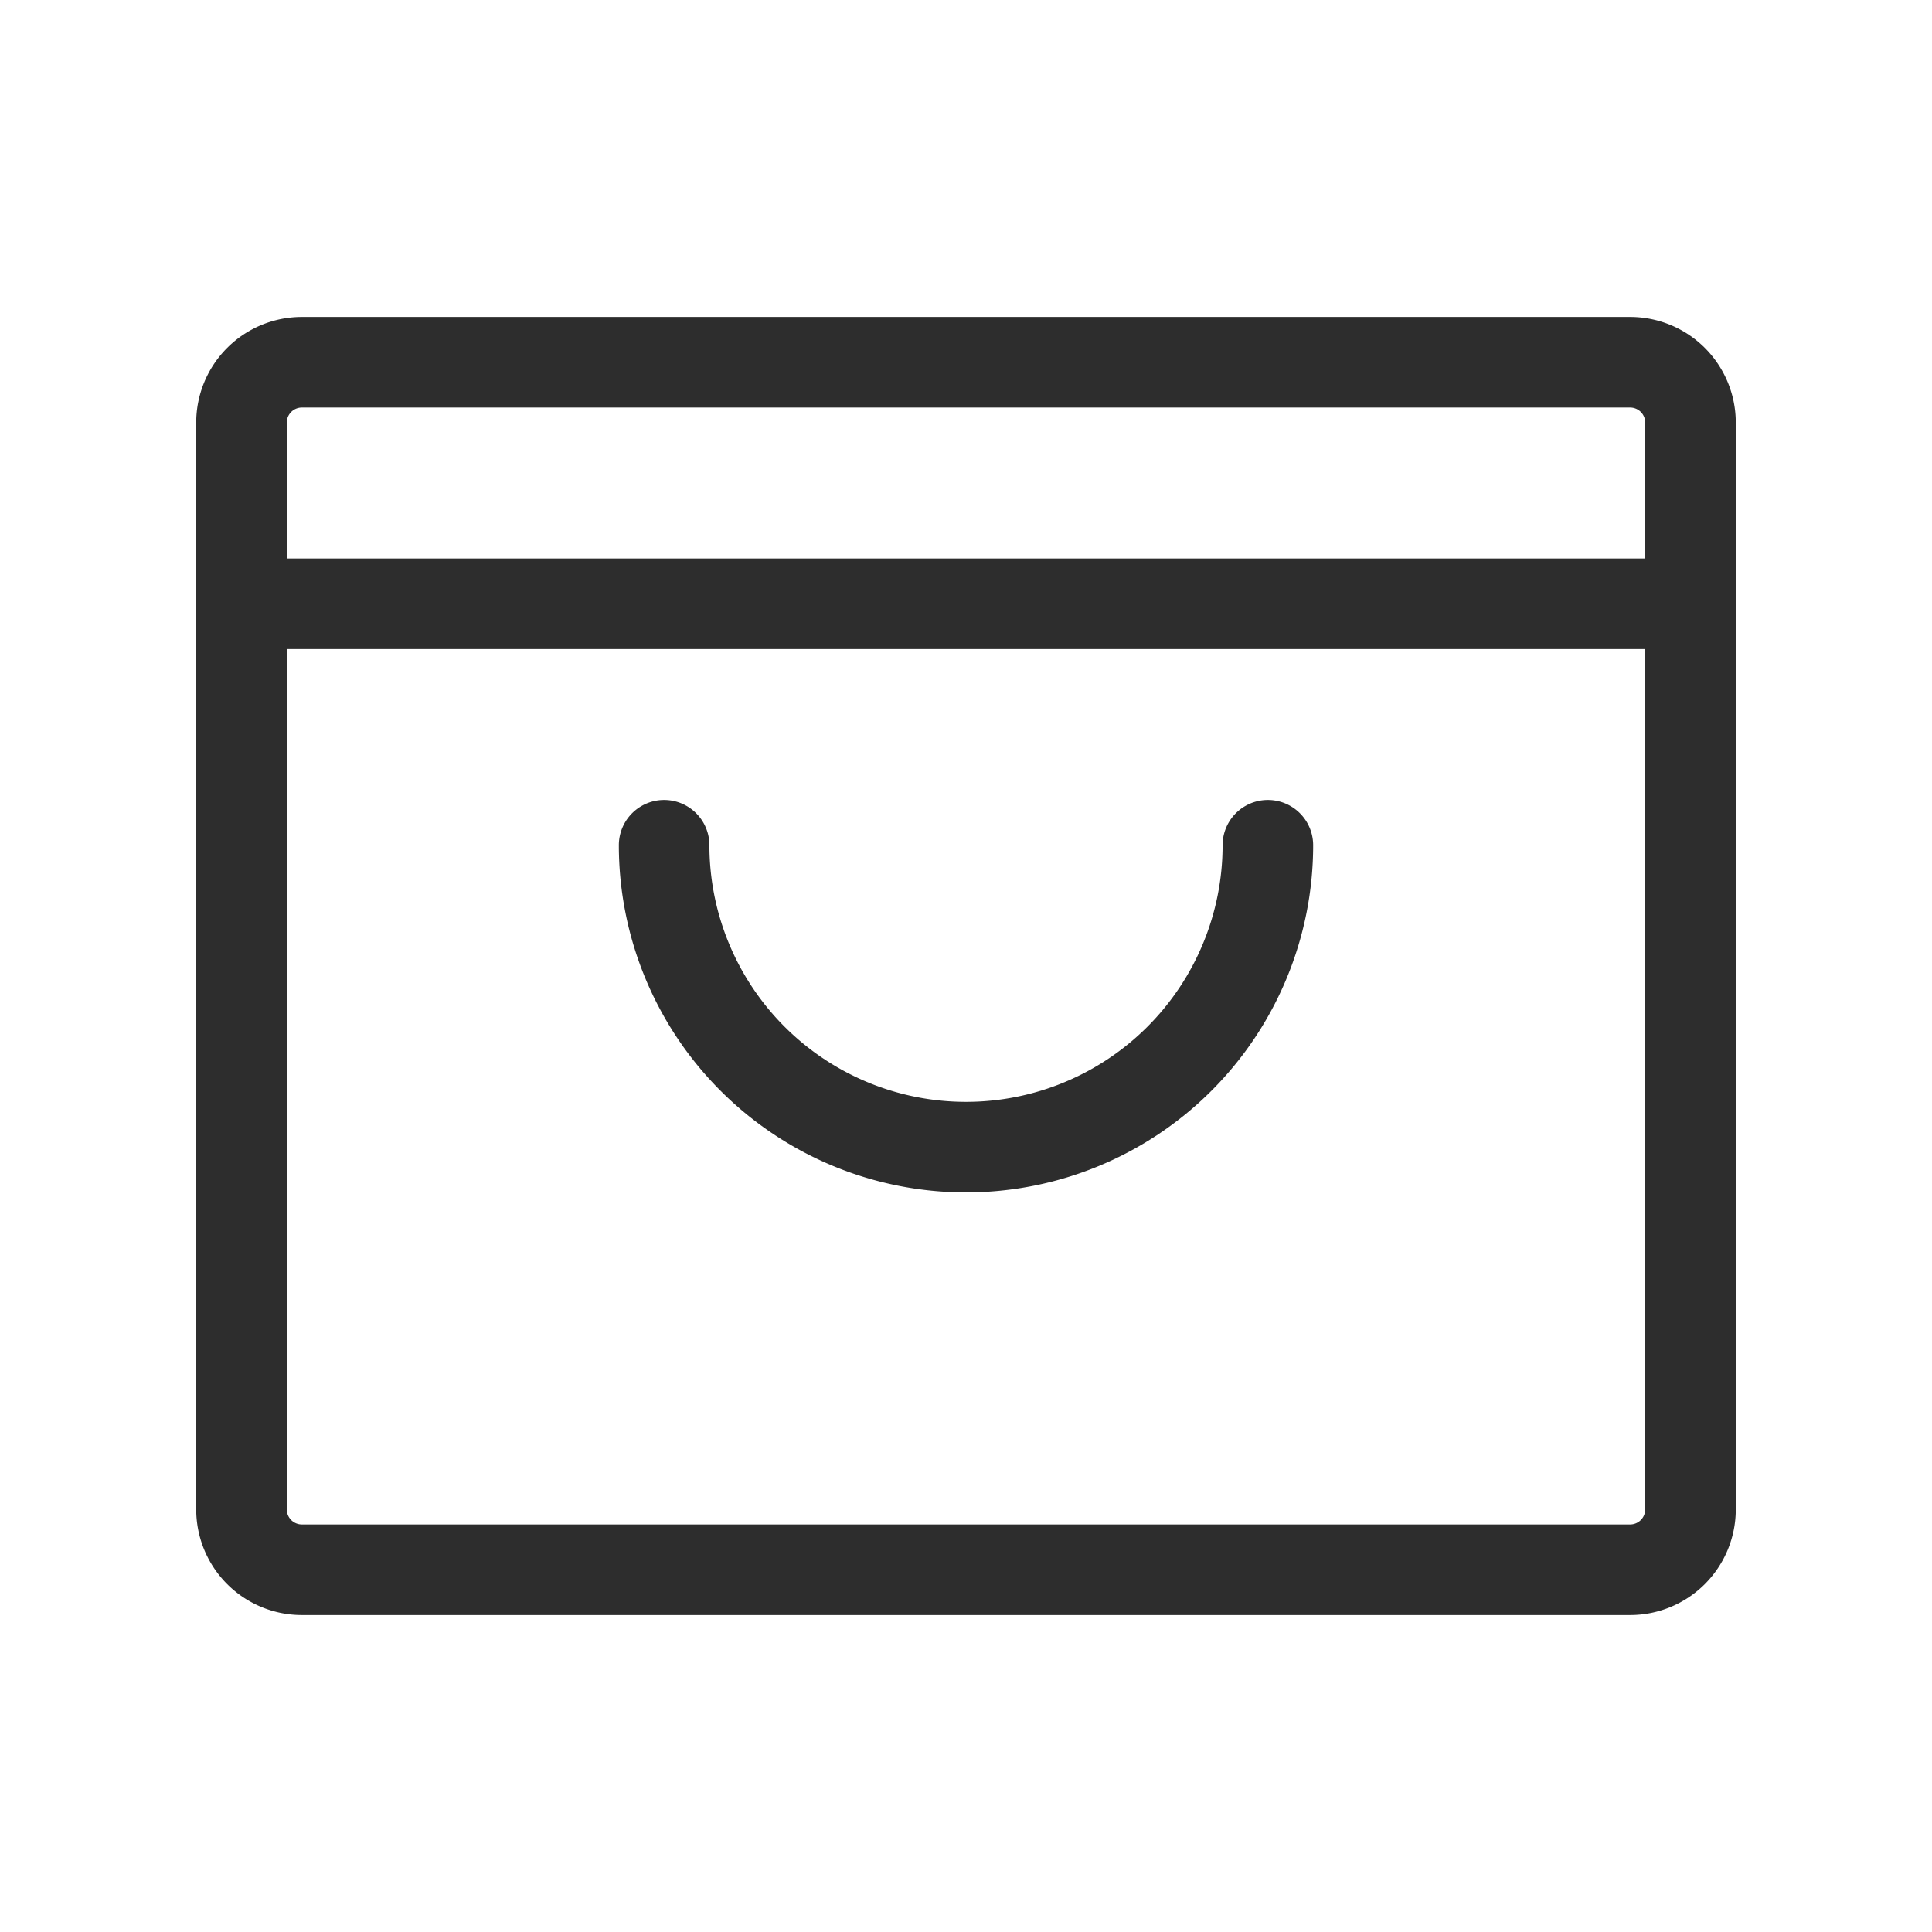<svg xmlns="http://www.w3.org/2000/svg" width="32" height="32" fill="#2d2d2d" viewBox="0 0 256 256"><path d="M216,42H40A14,14,0,0,0,26,56V200a14,14,0,0,0,14,14H216a14,14,0,0,0,14-14V56A14,14,0,0,0,216,42ZM40,54H216a2,2,0,0,1,2,2V74H38V56A2,2,0,0,1,40,54ZM216,202H40a2,2,0,0,1-2-2V86H218V200A2,2,0,0,1,216,202Zm-42-90a46,46,0,0,1-92,0,6,6,0,0,1,12,0,34,34,0,0,0,68,0,6,6,0,0,1,12,0Z"/></svg>